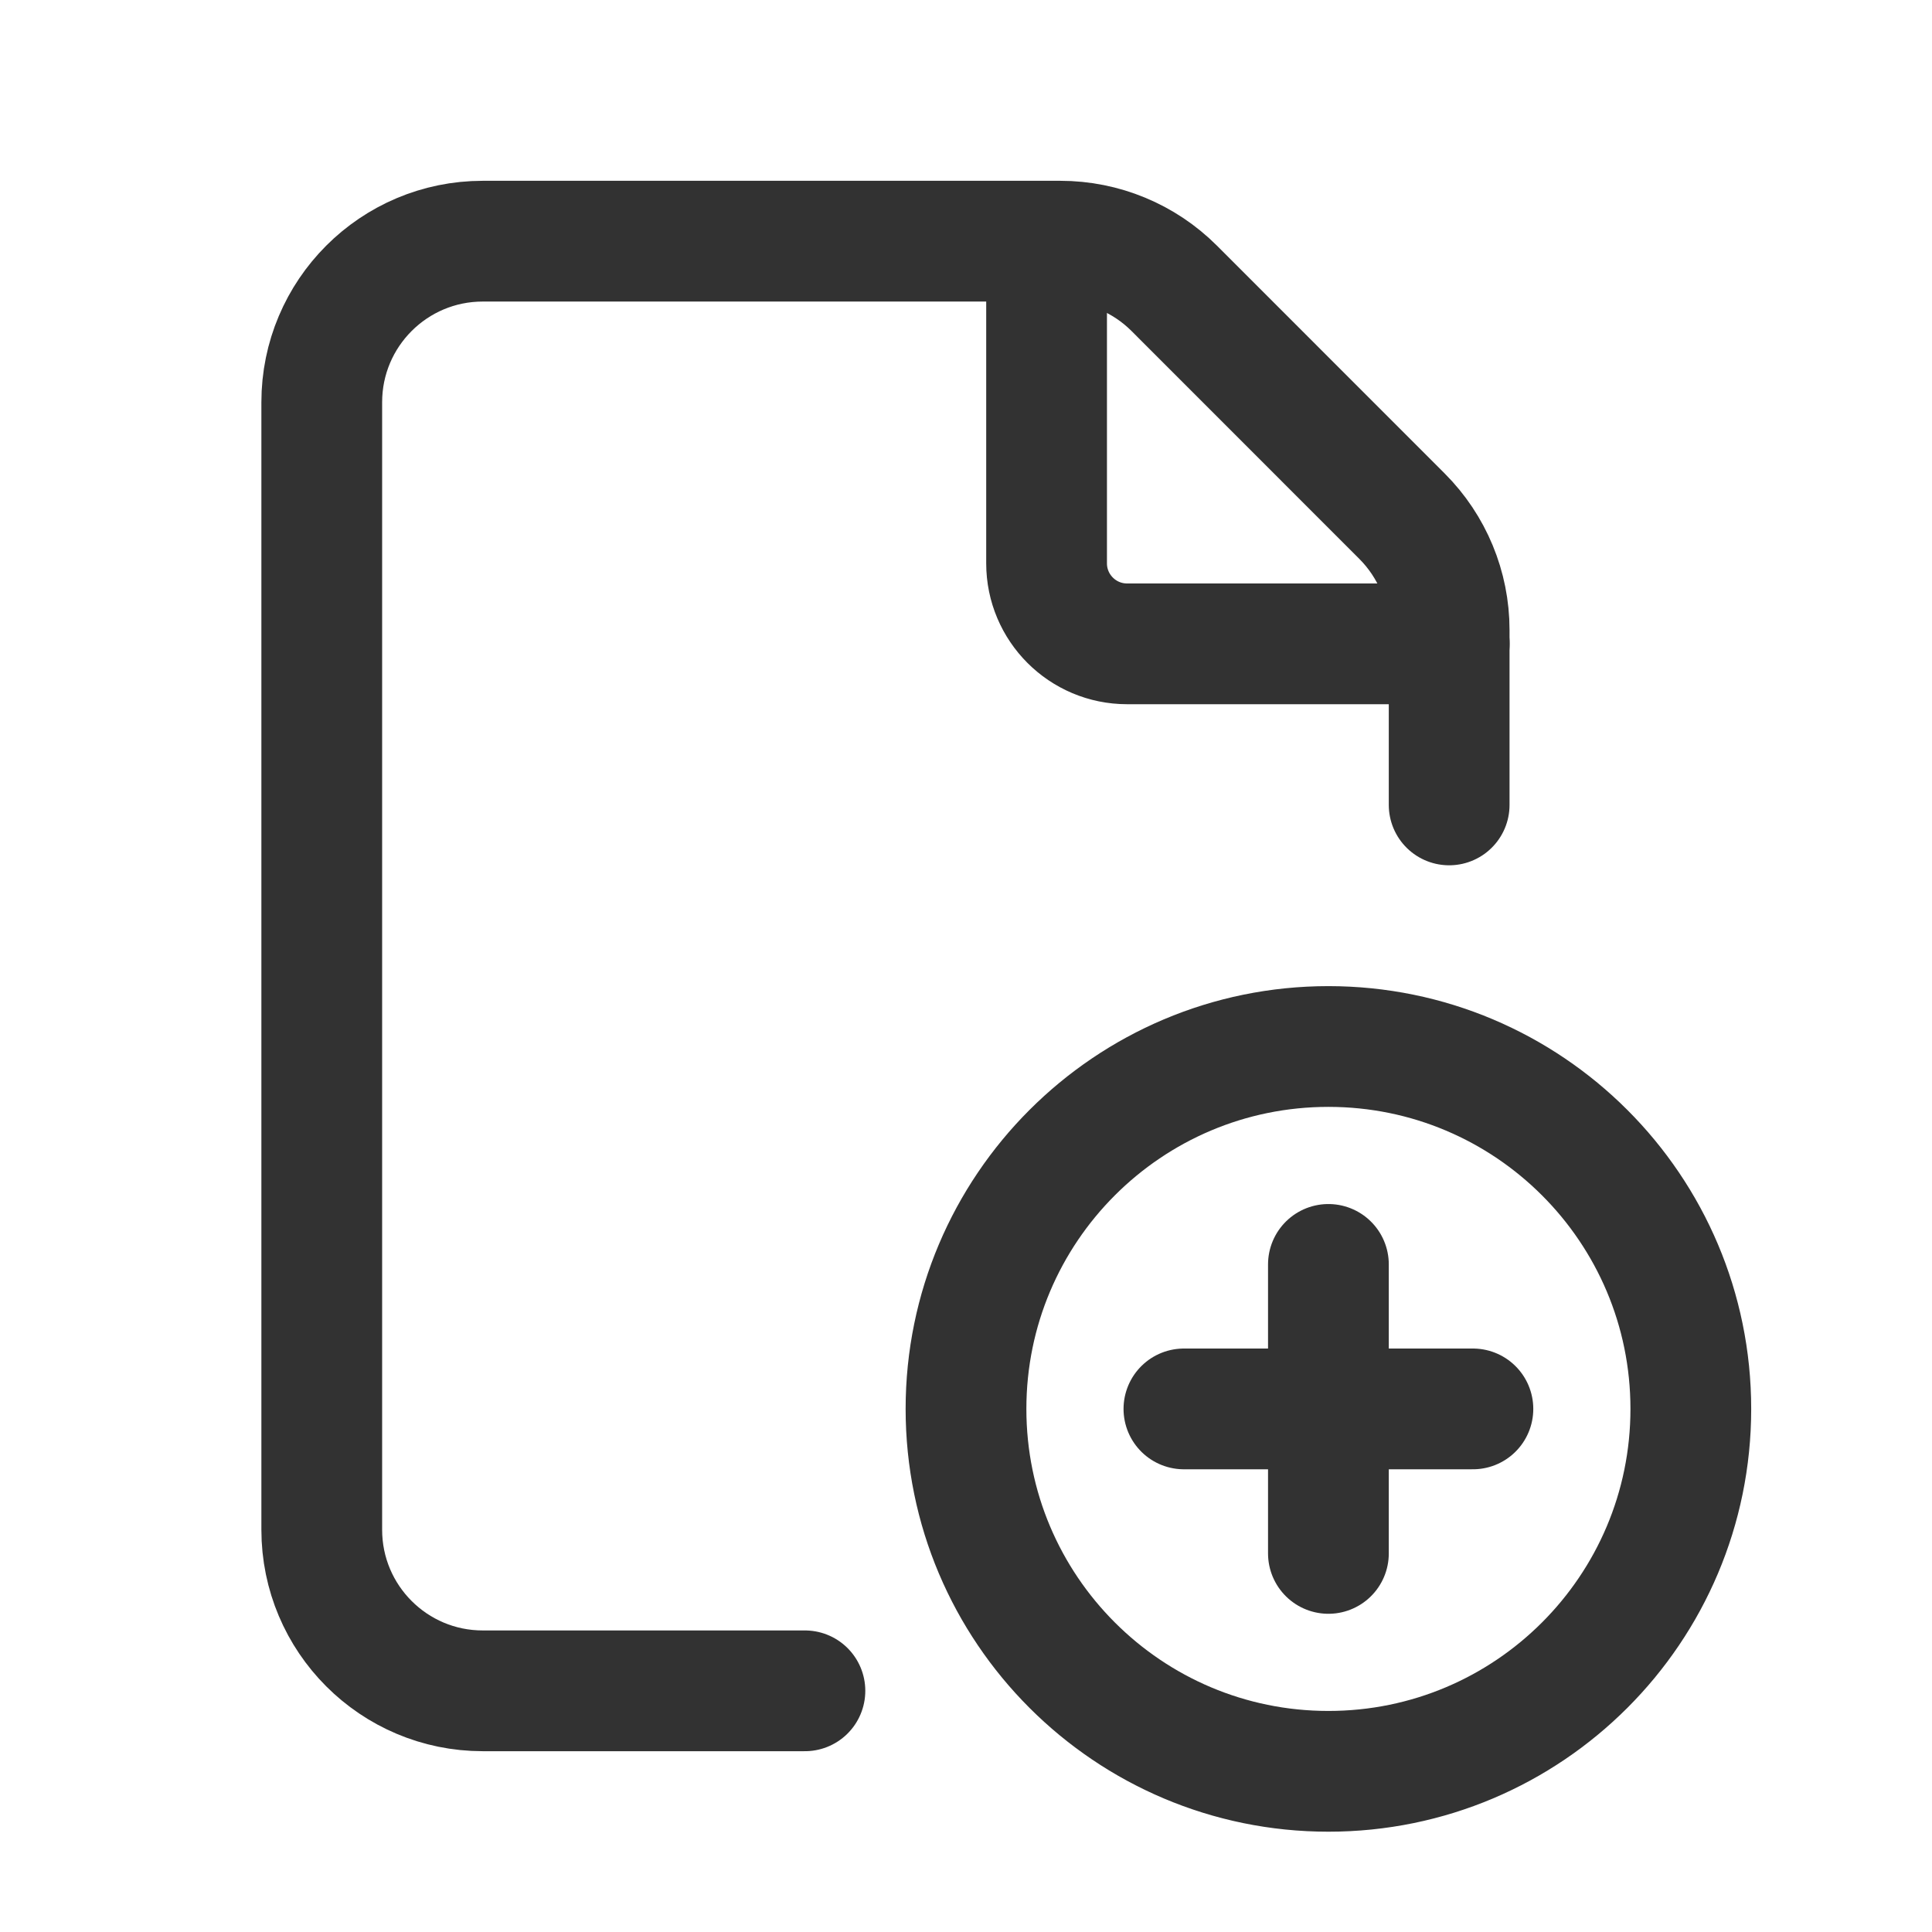 <?xml version="1.0" encoding="utf-8"?>
<svg width="24" height="24" viewBox="0 0 24 24" fill="none" xmlns="http://www.w3.org/2000/svg">
    <path d="M18.002 9.999V7.826C18.002 7.296 17.791 6.787 17.416 6.412L14.587 3.582C14.212 3.207 13.703 2.996 13.172 2.996H5.997C4.892 2.996 3.997 3.892 3.997 4.997V19.003C3.997 20.108 4.892 21.004 5.997 21.004H9.999" stroke="#323232" stroke-width="1.5" stroke-linecap="round" stroke-linejoin="round" />
    <path d="M18.003 7.998H14.001C13.449 7.998 13.001 7.55 13.001 6.998V2.996" stroke="#323232" stroke-width="1.5" stroke-linecap="round" stroke-linejoin="round" />
    <path d="M16.502 22.004C14.016 22.004 12 19.988 12 17.502C12 15.016 14.016 13 16.502 13C18.989 13 21.004 15.016 21.004 17.502C21.004 19.988 18.989 22.004 16.502 22.004" stroke="#323232" stroke-width="1.5" stroke-linecap="round" stroke-linejoin="round" />
    <path d="M16.502 15.707V19.297" stroke="#323232" stroke-width="1.5" stroke-linecap="round" stroke-linejoin="round" />
    <path d="M18.297 17.502H14.707" stroke="#323232" stroke-width="1.5" stroke-linecap="round" stroke-linejoin="round" />
</svg>
